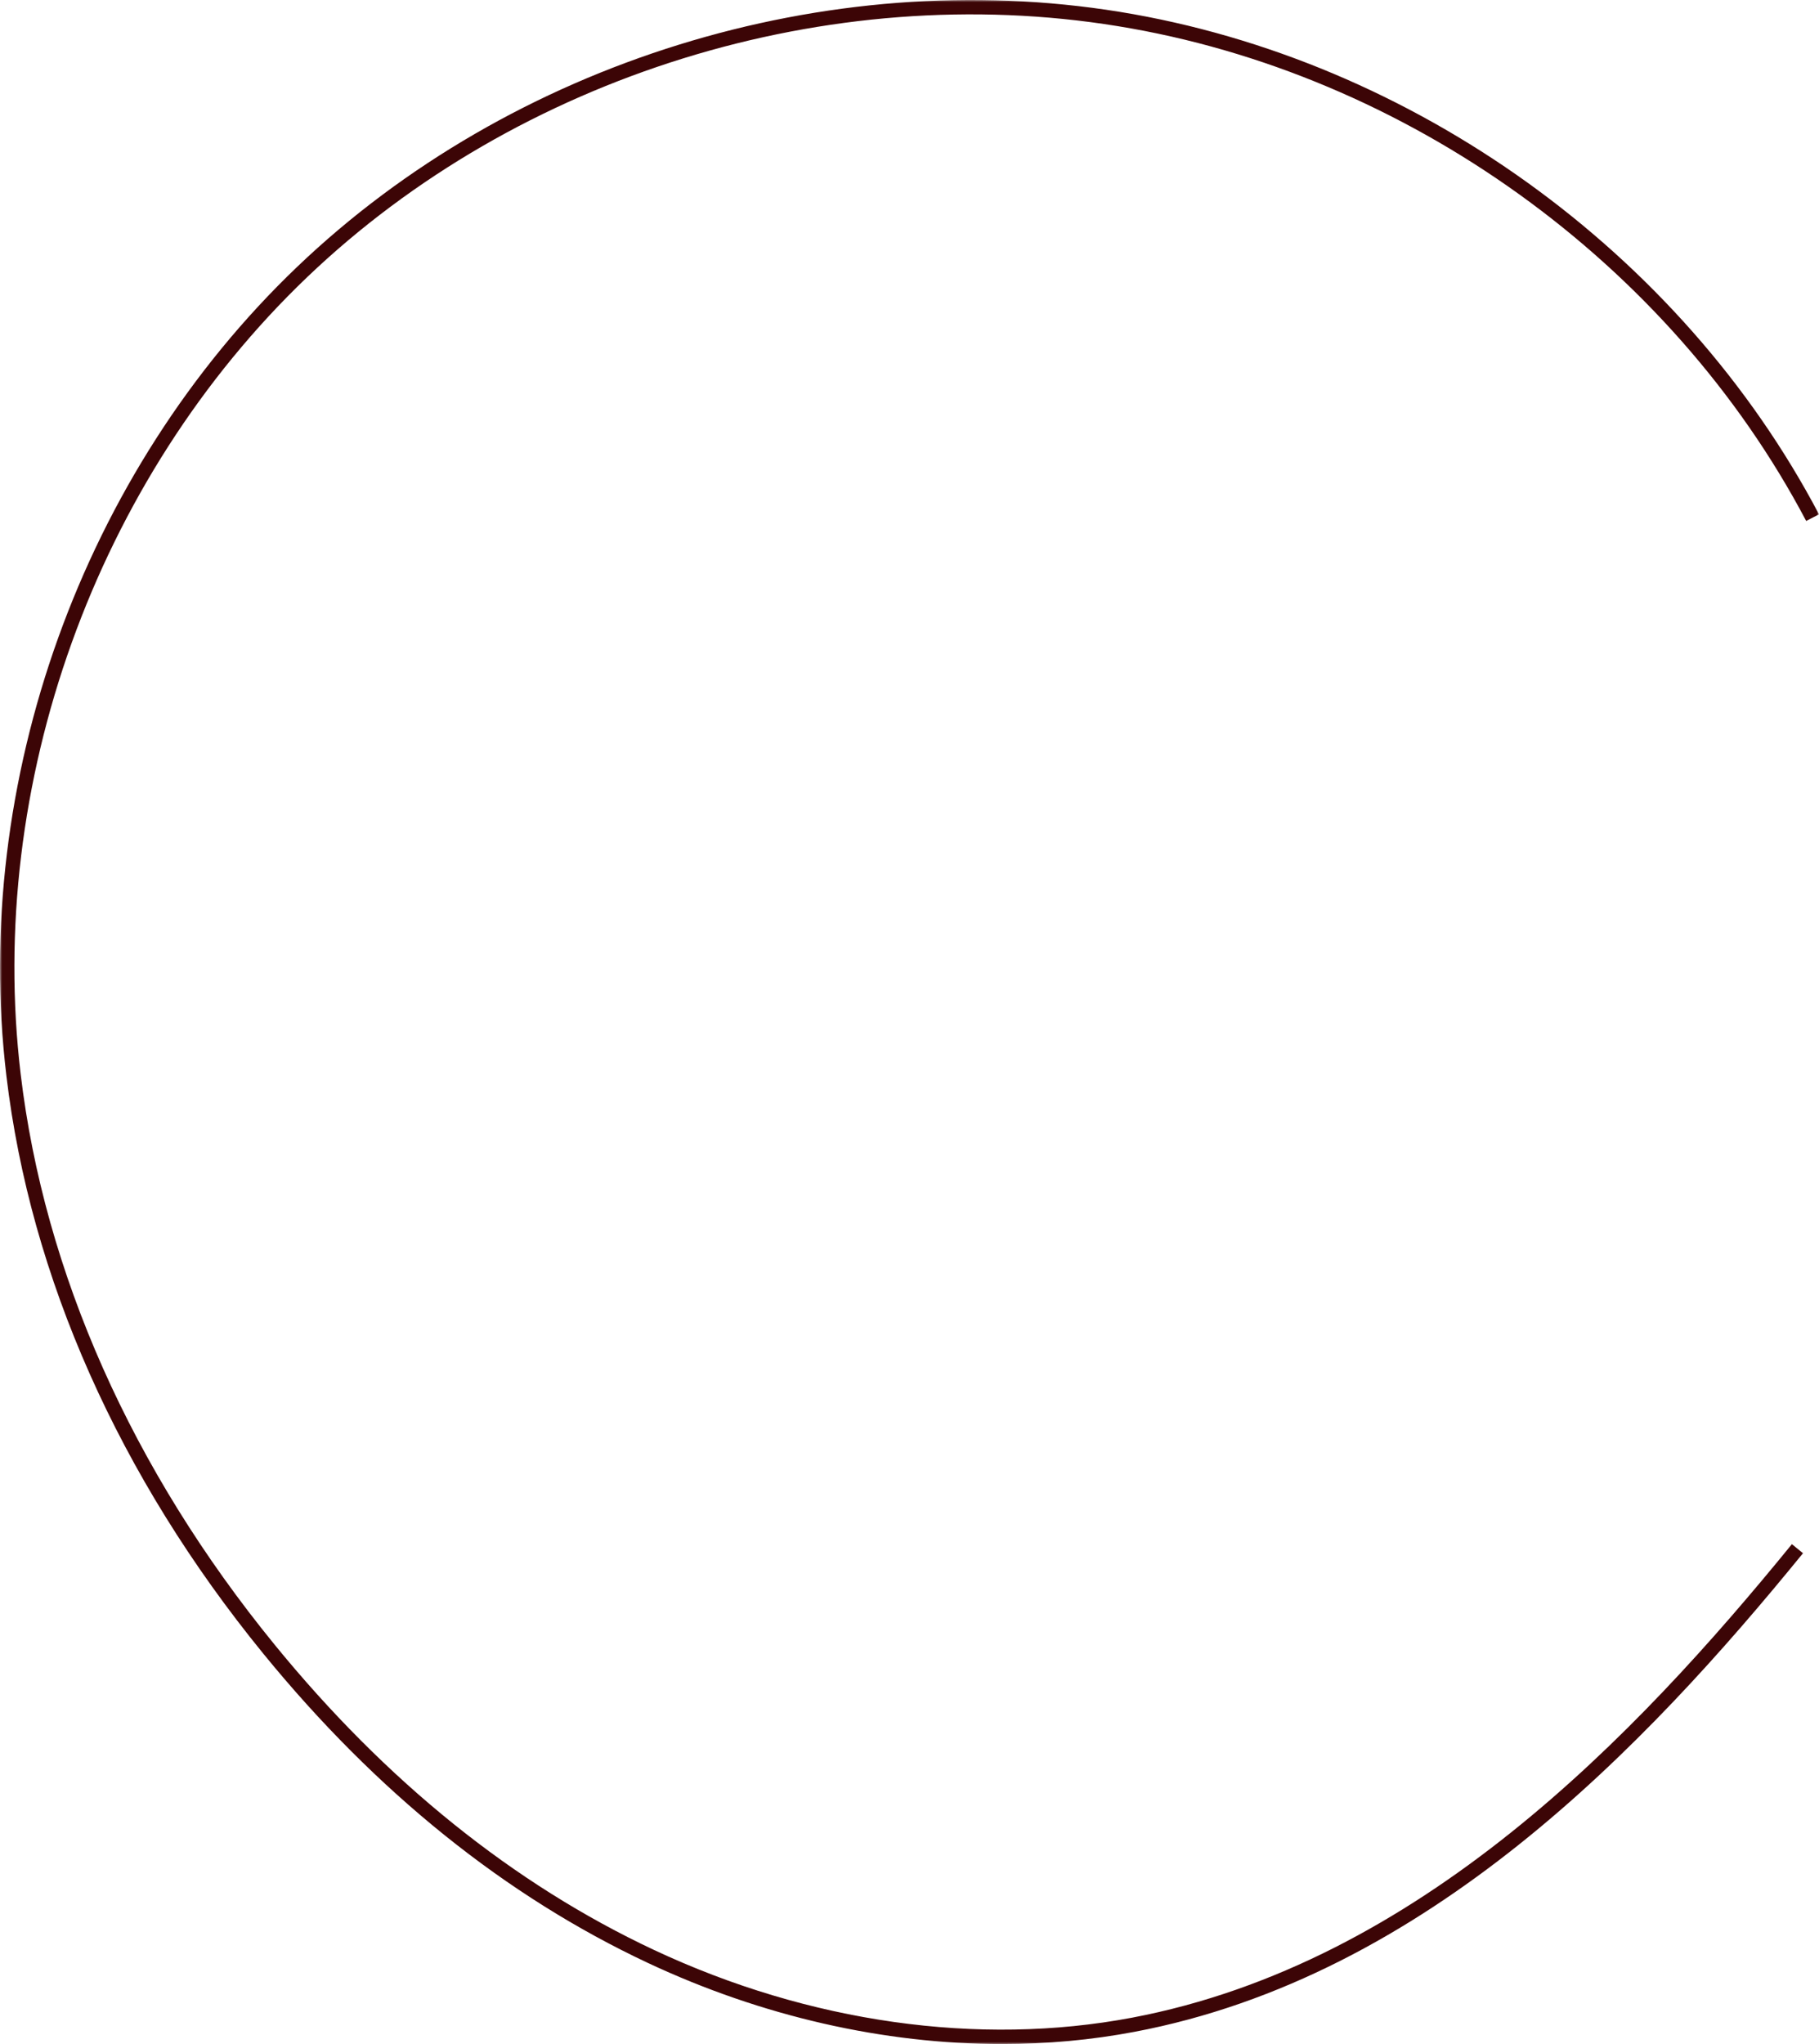 <?xml version="1.0" encoding="UTF-8"?>
<svg width="422px" height="474px" viewBox="0 0 422 474" version="1.1" xmlns="http://www.w3.org/2000/svg" xmlns:xlink="http://www.w3.org/1999/xlink">
    <title>Group 3</title>
    <defs>
        <filter color-interpolation-filters="auto" id="filter-1">
            <feColorMatrix in="SourceGraphic" type="matrix" values="0 0 0 0 0.549 0 0 0 0 0.776 0 0 0 0 0.247 0 0 0 1 0"></feColorMatrix>
        </filter>
        <polygon id="path-2" points="0 0 422 0 422 474 0 474"></polygon>
    </defs>
    <g id="GT-Home-1-Copy-2" stroke="none" stroke-width="1" fill="none" fill-rule="evenodd">
        <g id="Group-3" transform="translate(-327, -316)" filter="url(#filter-1)">
            <g transform="translate(327, 316)">
                <mask id="mask-3" fill="white">
                    <use xlink:href="#path-2"></use>
                </mask>
                <g id="Clip-2"></g>
                <path d="M232.411,474 C205.055,474 176.762,467.597 150.308,455.191 C117.3,439.718 87.268,415.574 61.048,383.426 C27.639,342.474 7.038,296.153 1.486,249.498 C-6.674,181.301 19.178,109.401 68.941,61.88 C118.671,14.358 191.811,-8.285 259.801,2.753 C327.791,13.825 389.961,58.445 422,119.273 L419.024,120.807 C387.453,60.913 326.252,16.926 259.266,6.055 C192.313,-4.85 120.243,17.493 71.249,64.281 C22.254,111.102 -3.229,181.901 4.797,249.098 C10.282,295.152 30.649,340.873 63.657,381.325 C89.542,413.072 119.173,436.917 151.746,452.19 C187.664,469.031 227.06,474.6 262.577,467.897 C329.229,455.292 379.427,402.601 415.713,358.081 L418.288,360.182 C381.668,405.135 330.934,458.36 263.212,471.165 C253.179,473.066 242.879,474 232.411,474" id="Fill-1" fill="#3C0506" mask="url(#mask-3)"></path>
            </g>
        </g>
    </g>
</svg>